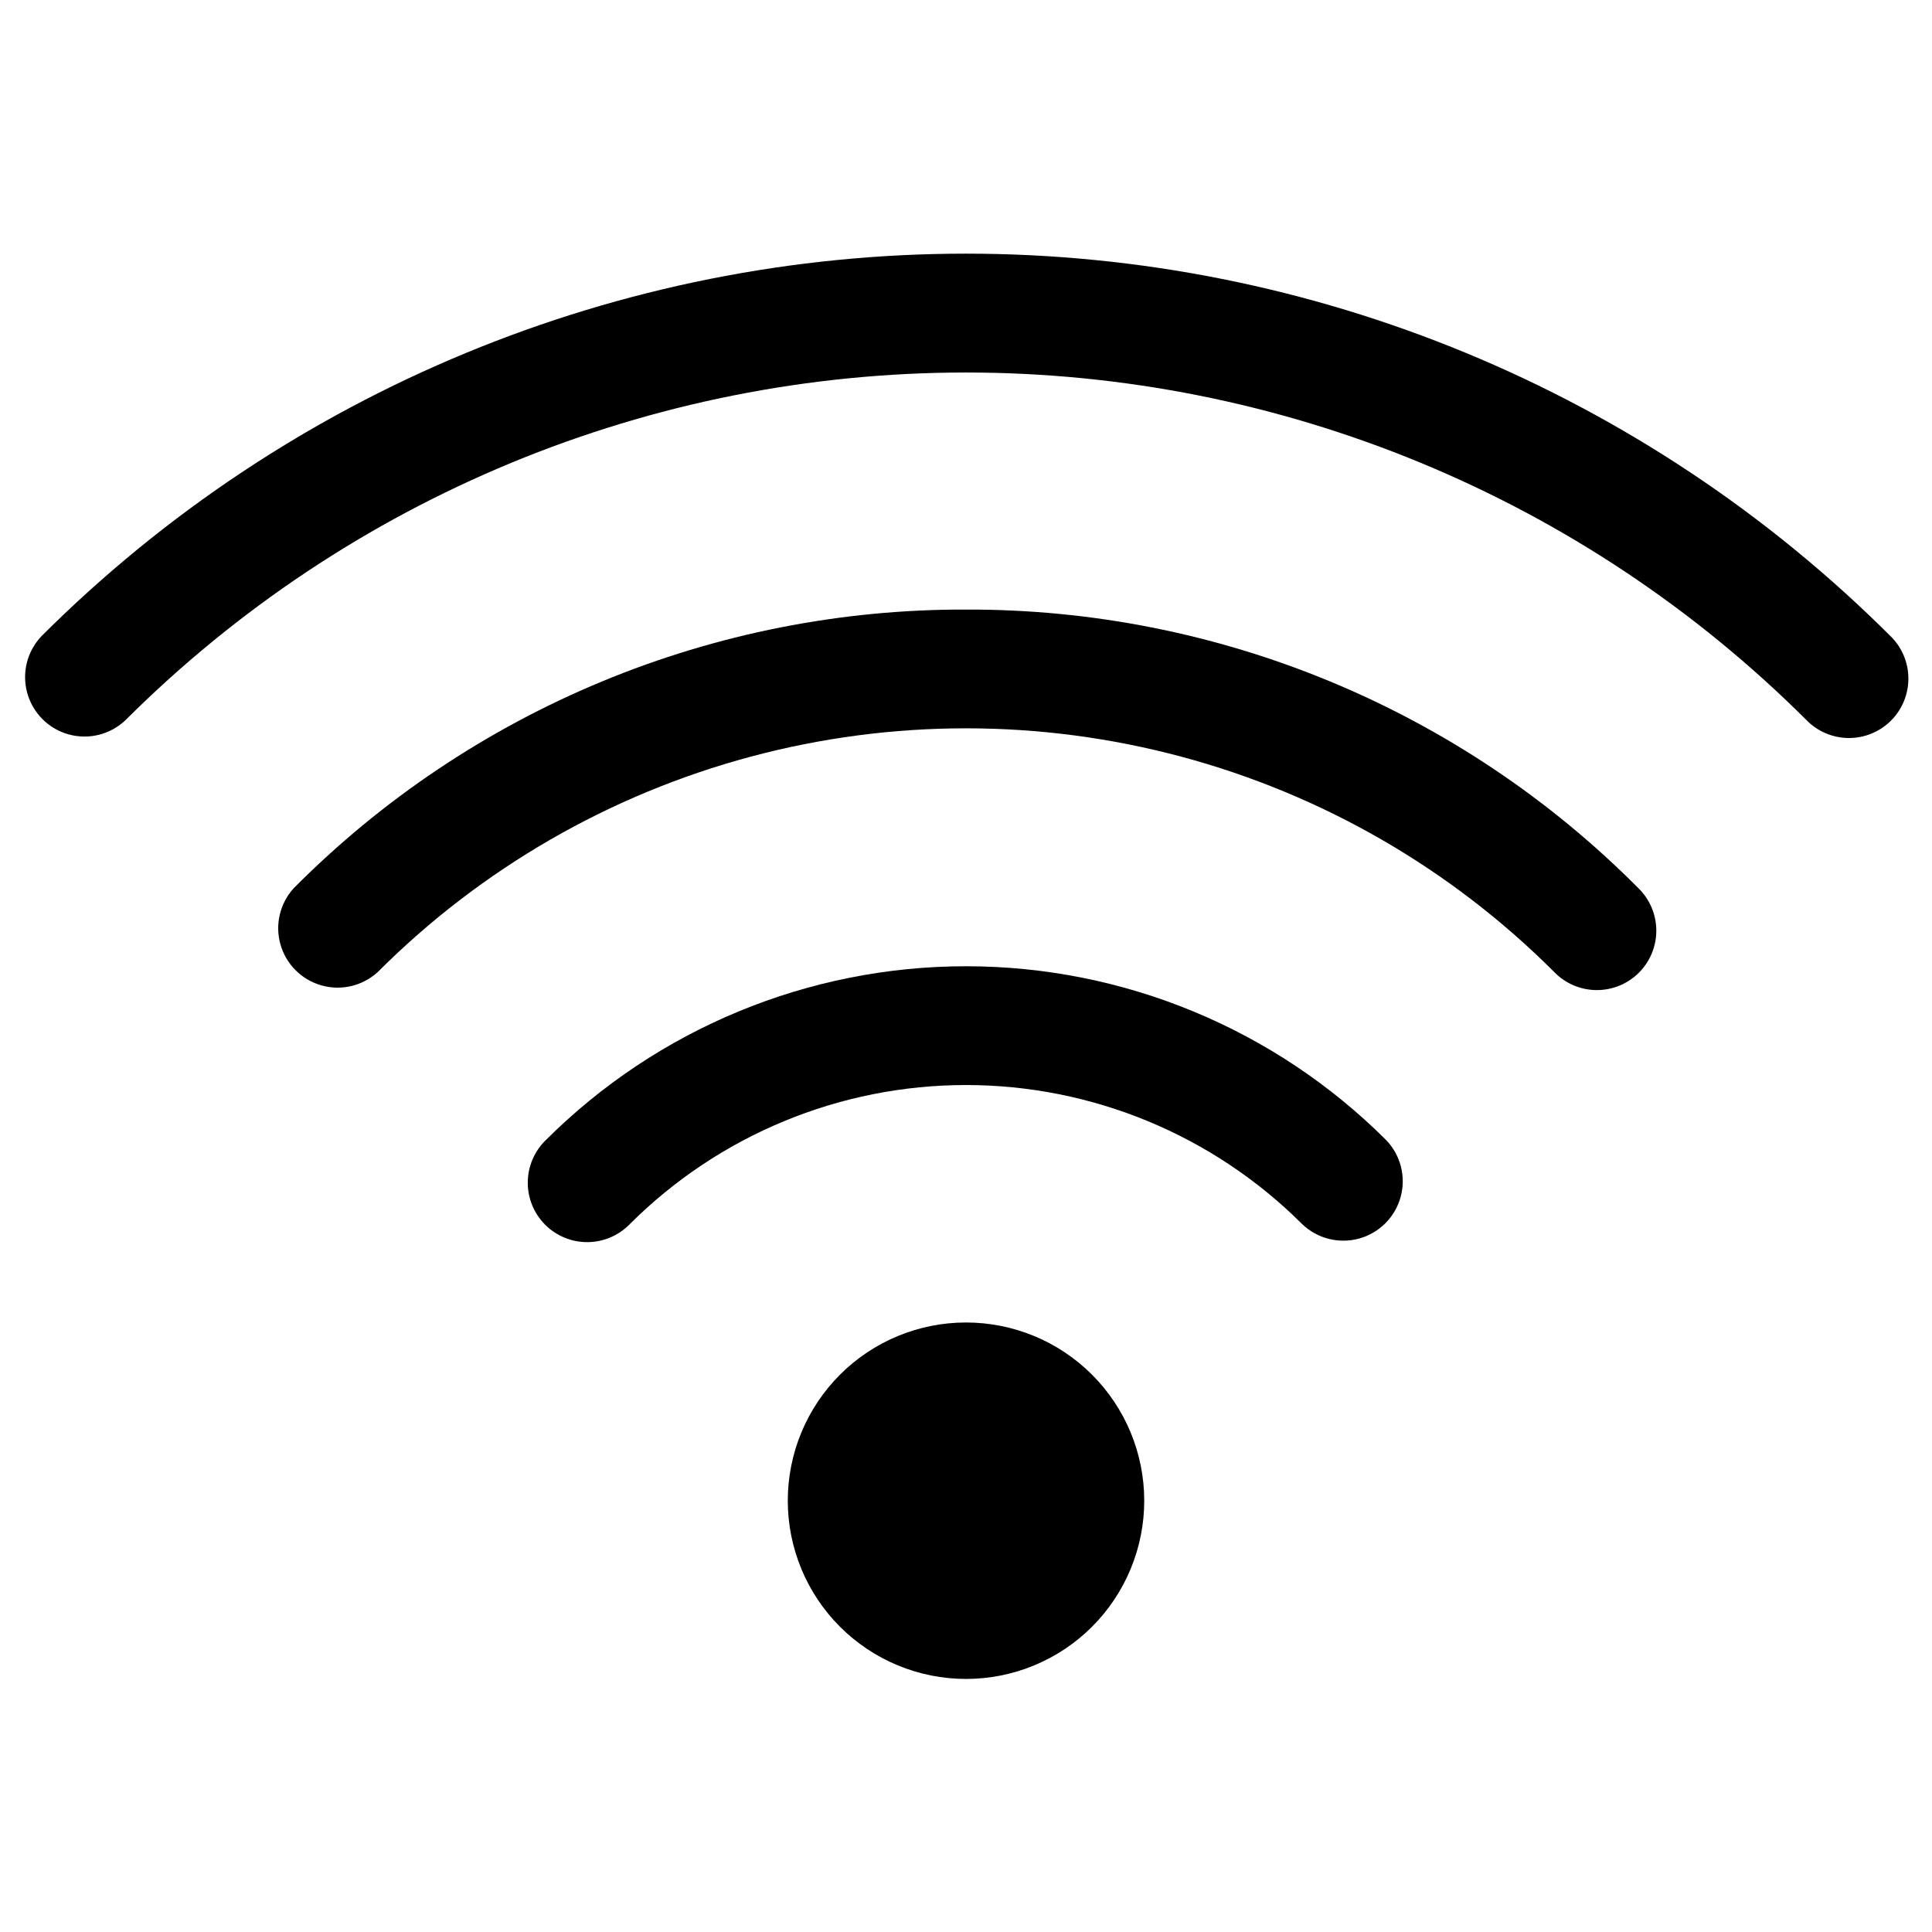 <?xml version="1.0" encoding="UTF-8"?>
<!-- Uploaded to: ICON Repo, www.iconrepo.com, Generator: ICON Repo Mixer Tools -->
<svg fill="#000000" width="800px" height="800px" version="1.1" viewBox="144 144 512 512" xmlns="http://www.w3.org/2000/svg">
 <g>
  <path d="m366.61 508.3c-8.859 8.859-13.836 20.871-13.84 33.398 0 12.527 4.977 24.543 13.832 33.402 8.859 8.859 20.875 13.836 33.402 13.836s24.539-4.977 33.398-13.836c8.859-8.859 13.832-20.875 13.832-33.402 0-12.527-4.981-24.539-13.84-33.398-8.855-8.855-20.867-13.828-33.391-13.828-12.527 0-24.539 4.973-33.395 13.828z"/>
  <path d="m288.67 446.11c-3.035 2.934-4.769 6.965-4.805 11.188-0.039 4.223 1.625 8.281 4.609 11.27 2.988 2.984 7.047 4.648 11.27 4.609 4.223-0.035 8.254-1.766 11.188-4.805 23.641-23.582 55.672-36.828 89.066-36.828 33.391 0 65.422 13.246 89.062 36.828 4 3.863 9.738 5.328 15.102 3.859 5.359-1.469 9.551-5.66 11.02-11.02 1.469-5.363 0.004-11.102-3.859-15.102-29.547-29.484-69.586-46.043-111.32-46.043-41.742 0-81.781 16.559-111.33 46.043z"/>
  <path d="m400 305.54c-33.094-0.094-65.879 6.383-96.453 19.047-30.57 12.668-58.328 31.273-81.66 54.746-3.703 4.023-5.055 9.684-3.566 14.945 1.488 5.262 5.602 9.375 10.867 10.863 5.262 1.492 10.922 0.141 14.945-3.562 27.359-27.363 61.438-47.039 98.812-57.055s76.73-10.016 114.11 0 71.453 29.691 98.812 57.055c2.934 3.035 6.965 4.769 11.188 4.805 4.223 0.035 8.285-1.625 11.27-4.609 2.988-2.988 4.648-7.047 4.613-11.27-0.039-4.223-1.77-8.254-4.809-11.188-23.332-23.469-51.094-42.074-81.668-54.738-30.578-12.664-63.363-19.137-96.457-19.039z"/>
  <path d="m644.93 312.51c-65.012-64.863-153.1-101.29-244.93-101.29-91.836 0-179.92 36.426-244.93 101.29-3.863 4-5.332 9.738-3.859 15.102 1.469 5.363 5.656 9.551 11.02 11.02 5.363 1.473 11.102 0.004 15.102-3.859 59.109-58.949 139.18-92.055 222.67-92.055 83.48 0 163.56 33.105 222.67 92.055 2.934 3.039 6.965 4.769 11.188 4.809 4.223 0.035 8.281-1.625 11.27-4.613 2.984-2.984 4.644-7.047 4.609-11.27-0.035-4.223-1.77-8.254-4.805-11.188z"/>
 </g>
</svg>